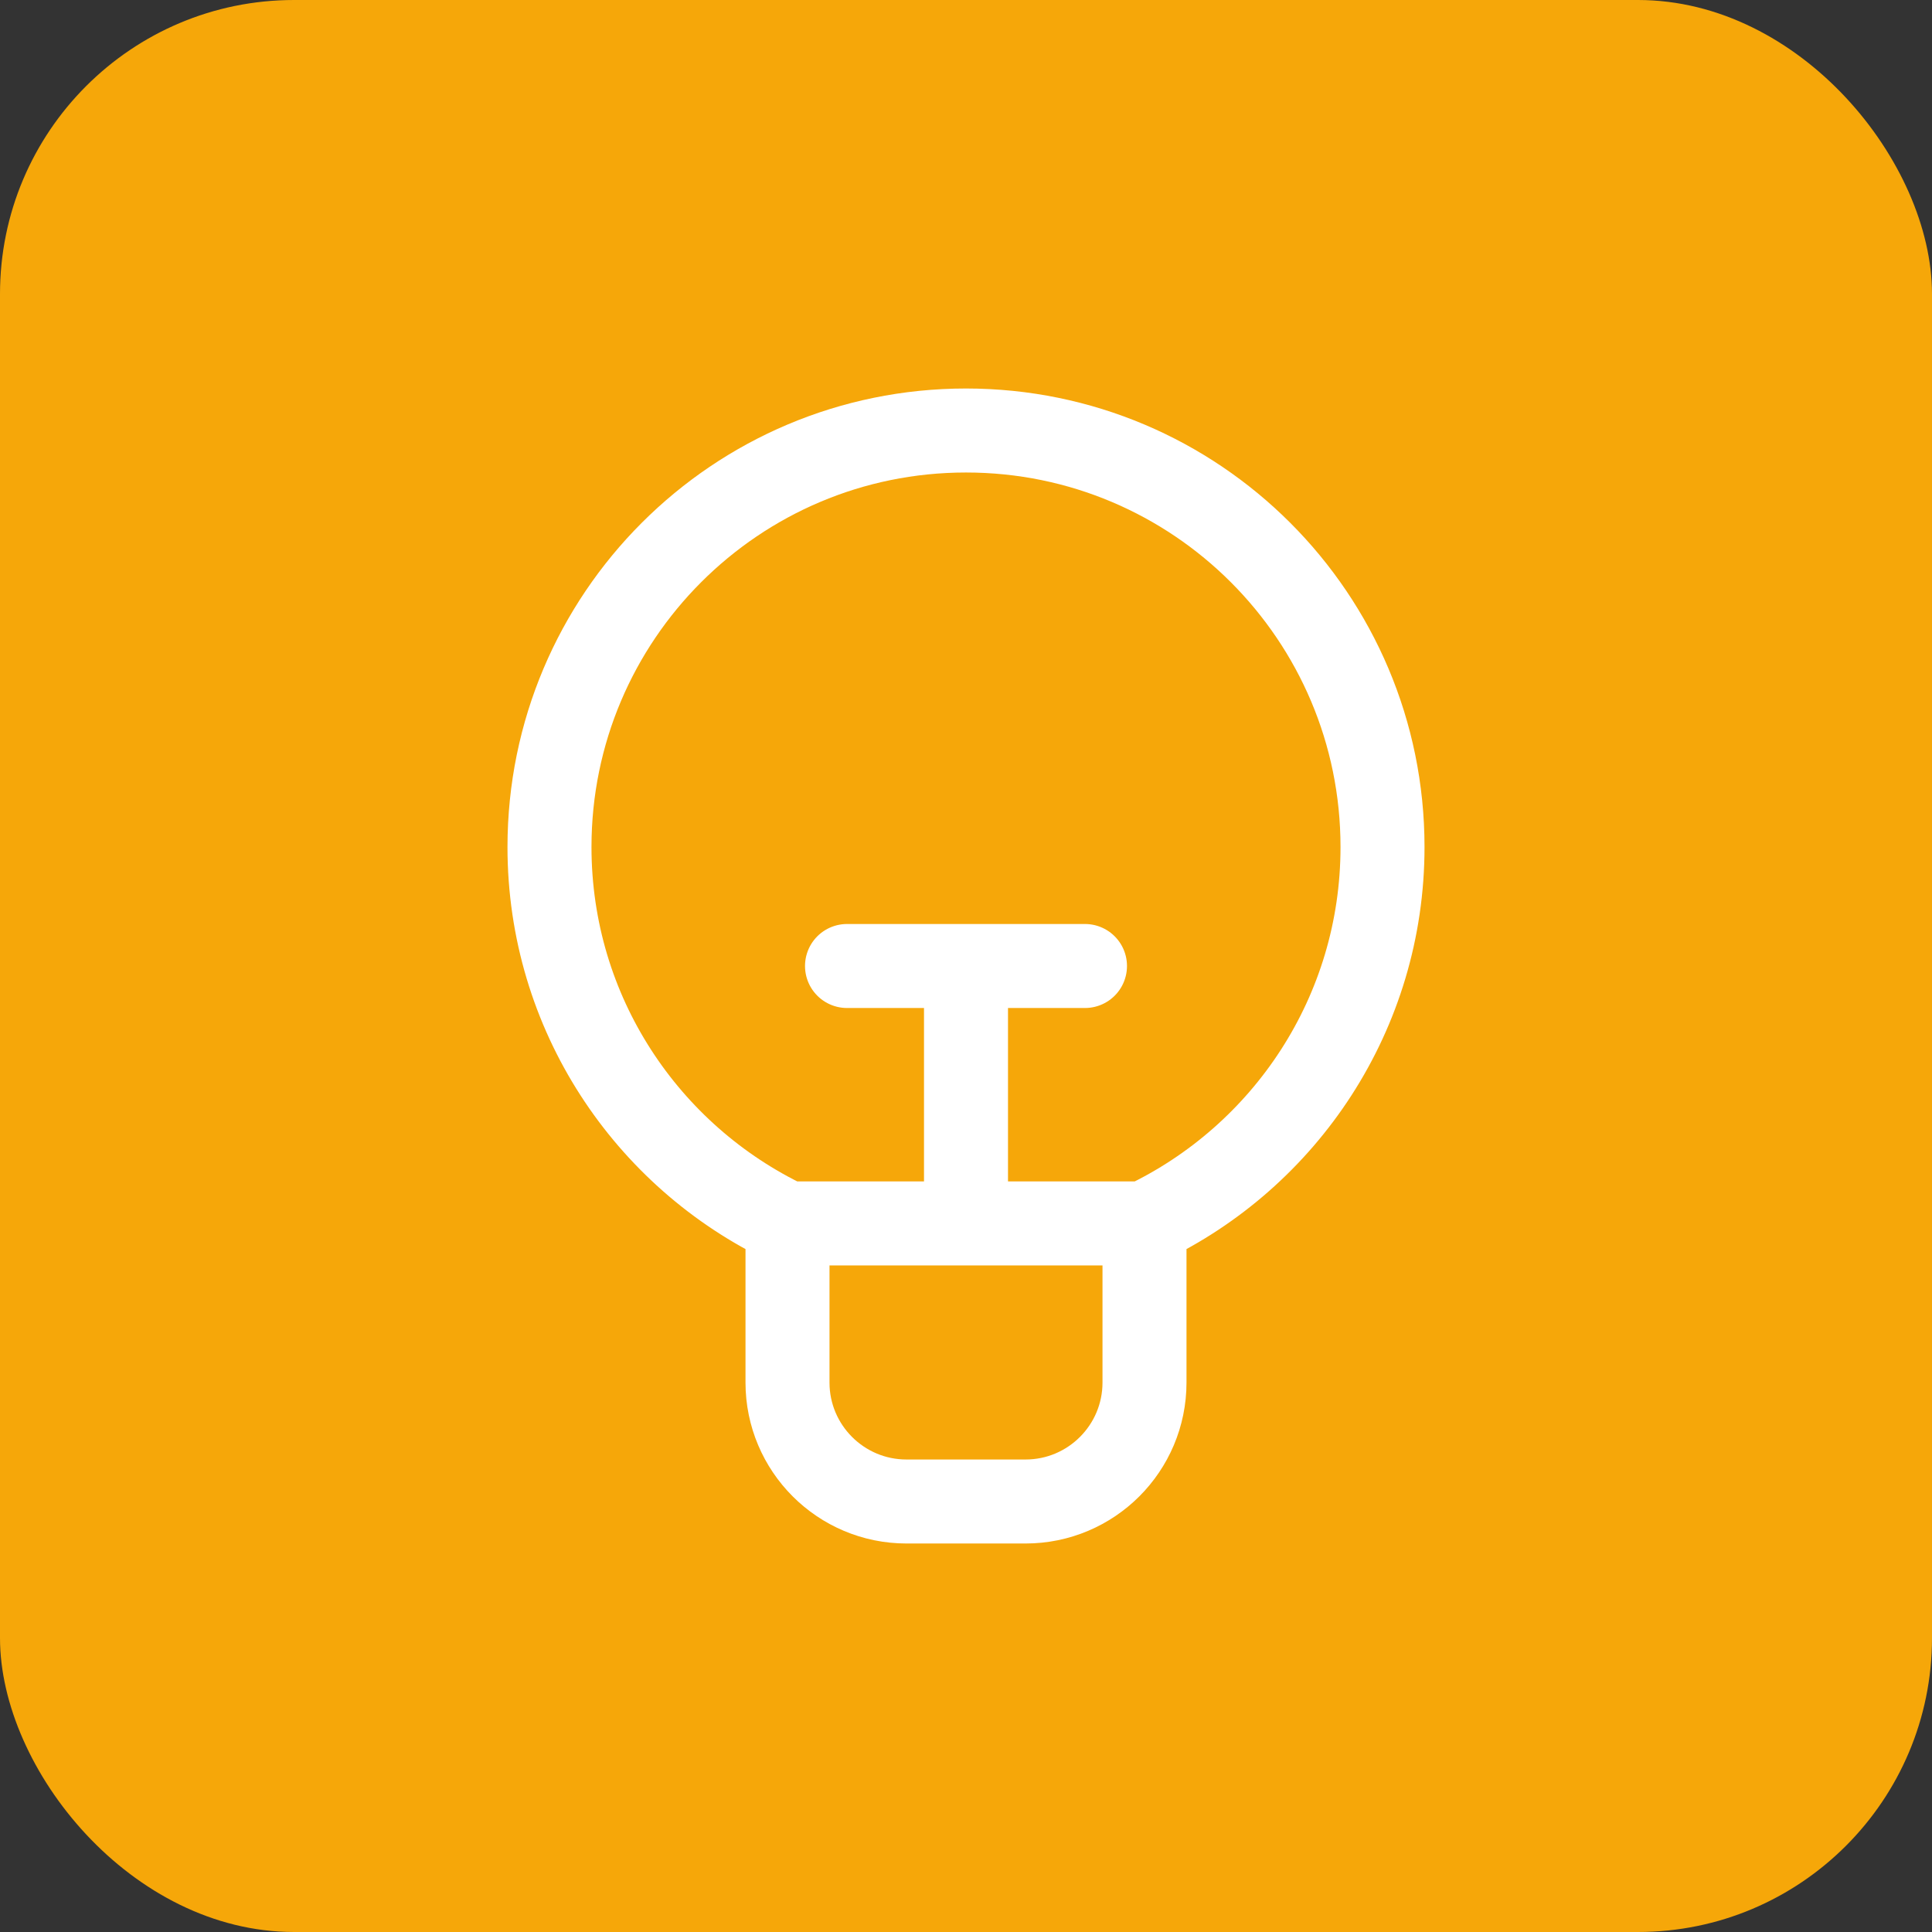 <svg width="46" height="46" viewBox="0 0 46 46" fill="none" xmlns="http://www.w3.org/2000/svg">
<rect x="0" y="0" width="46" height="46" fill="#333333" stroke="none"/>
<rect width="46" height="46" rx="7" fill="#F6A709"/>
<path d="M27.25 29.129V32.917C27.25 34.481 25.982 35.75 24.417 35.75H21.583C20.019 35.75 18.75 34.481 18.75 32.917L18.75 29.129M27.25 29.129C30.6 27.537 32.917 24.123 32.917 20.167C32.917 14.69 28.477 10.25 23 10.25C17.523 10.25 13.083 14.69 13.083 20.167C13.083 24.123 15.4 27.537 18.75 29.129M27.25 29.129H18.75M23 28.667V23M20.167 23H25.833" stroke="white" stroke-width="2" stroke-linecap="round"/>
</svg>
